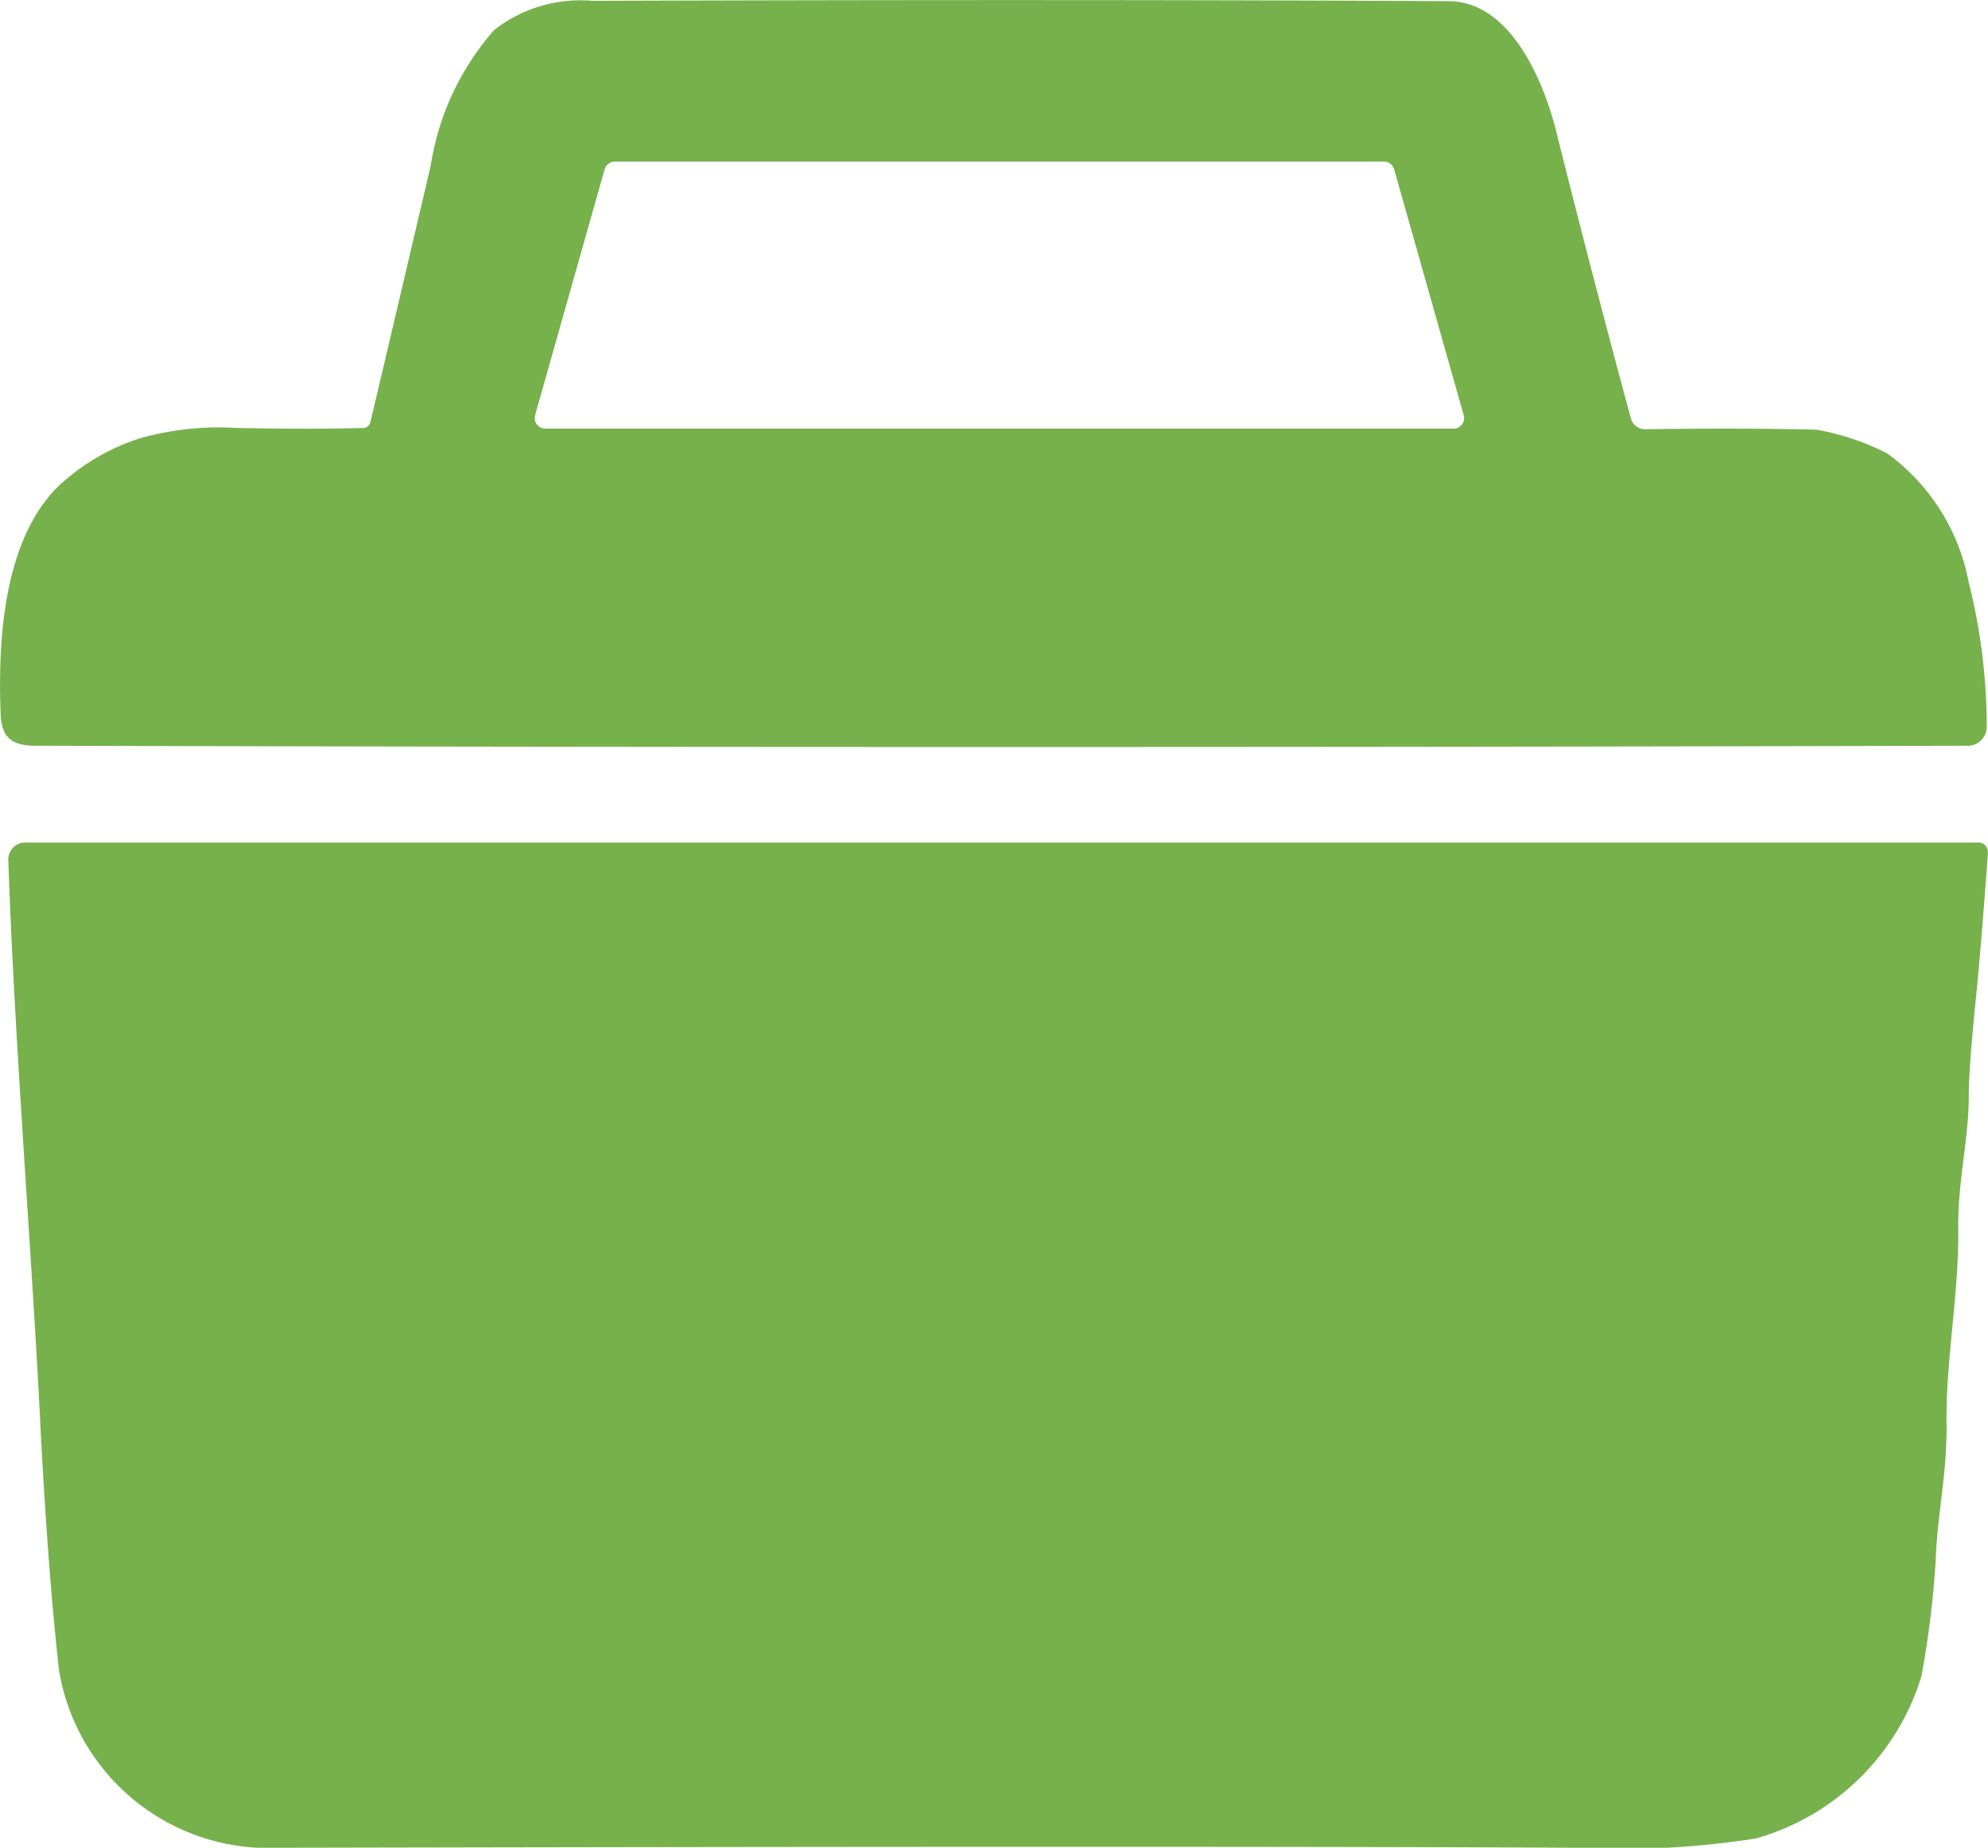 <svg xmlns="http://www.w3.org/2000/svg" xmlns:xlink="http://www.w3.org/1999/xlink" width="33.947" height="31.553" viewBox="0 0 33.947 31.553">
  <defs>
    <clipPath id="clip-path">
      <rect id="Rechteck_1512" data-name="Rechteck 1512" width="33.947" height="31.553" fill="#76b14c"/>
    </clipPath>
  </defs>
  <g id="icon-kuehlbox" transform="translate(-1445.951 -1919.982)">
    <g id="Gruppe_8641" data-name="Gruppe 8641" transform="translate(1445.951 1919.982)">
      <g id="Gruppe_8640" data-name="Gruppe 8640" clip-path="url(#clip-path)">
        <path id="Pfad_104336" data-name="Pfad 104336" d="M6.32,7.226q.014-.048,1.034-4.393A4.572,4.572,0,0,1,8.437.514a2.389,2.389,0,0,1,1.674-.5Q18.75-.014,24.74.02c1.032.006,1.6,1.308,1.828,2.2q.616,2.466,1.28,4.922a.254.254,0,0,0,.248.188q1.709-.025,2.926.008a4.317,4.317,0,0,1,1.15.377.445.445,0,0,1,.066.036,3.532,3.532,0,0,1,1.379,2.19,10.132,10.132,0,0,1,.308,2.471.323.323,0,0,1-.323.323q-16.475.042-32.969,0c-.388,0-.6-.1-.621-.52-.051-1.278.047-2.933.94-3.868a3.644,3.644,0,0,1,1.441-.863,4.965,4.965,0,0,1,1.657-.176q1.239.025,2.158,0a.123.123,0,0,0,.113-.086M23.806,2.89a.183.183,0,0,0-.175-.131H10.5a.183.183,0,0,0-.175.131l-1.188,4.2a.181.181,0,0,0,.175.229H24.821a.179.179,0,0,0,.173-.229Z" transform="translate(0 0)" fill="#76b14c"/>
        <path id="Pfad_104337" data-name="Pfad 104337" d="M34.562,76.84q-.121,1.641-.2,2.425-.127,1.236-.128,1.717c0,.766-.19,1.466-.18,2.288.015,1.07-.216,2.267-.2,3.34.009.844-.154,1.5-.184,2.293a16.37,16.37,0,0,1-.244,2,4.131,4.131,0,0,1-2.83,2.774,14.888,14.888,0,0,1-3.063.158q-6.032-.034-22.151,0a3.625,3.625,0,0,1-3.761-3.044q-.2-1.81-.327-4.386C1.134,83.336.86,80.009.757,76.969a.289.289,0,0,1,.289-.3H34.4a.158.158,0,0,1,.158.171" transform="translate(-0.615 -62.282)" fill="#76b14c"/>
      </g>
    </g>
  </g>
</svg>
